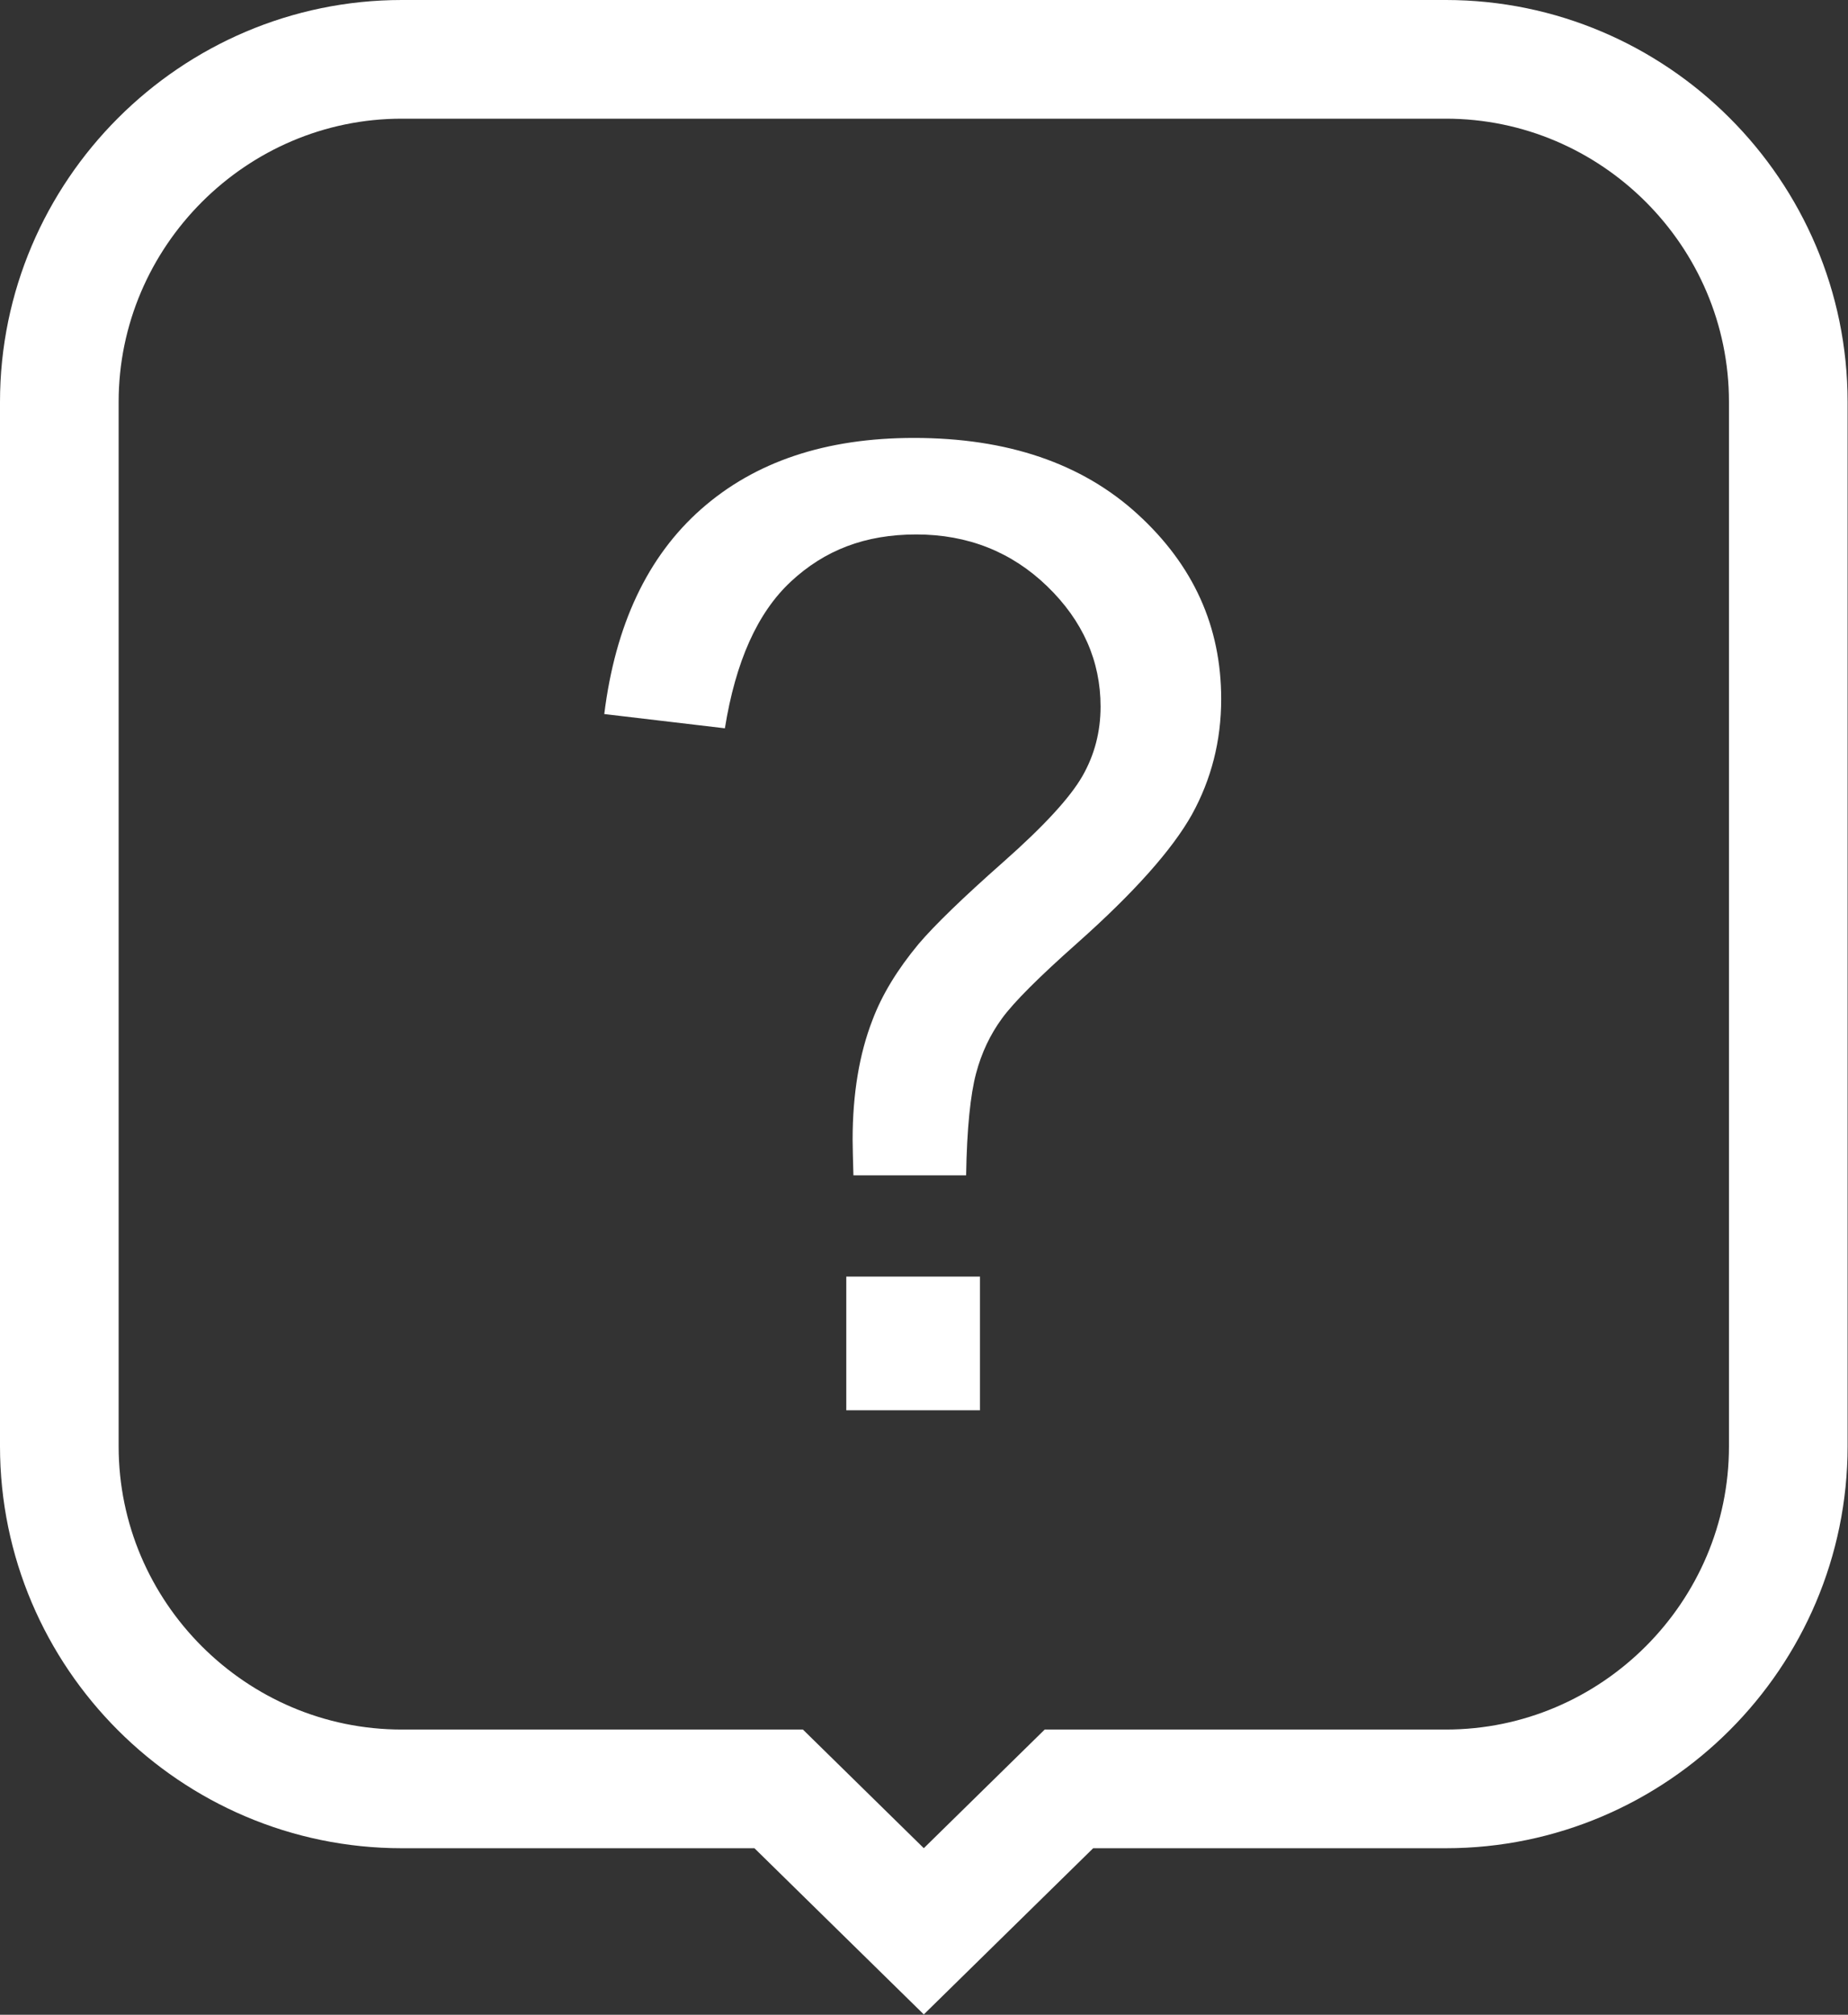 <?xml version="1.0" encoding="UTF-8"?>
<svg id="_圖層_2" data-name="圖層 2" xmlns="http://www.w3.org/2000/svg" viewBox="0 0 46.73 50.93">
  <rect x="0" y="0" width="46.73" height="50.93" fill="#333333" stroke="none"/>
  <defs>
    <style>
      .cls-1 {
        fill: #fff;
      }

      .cls-2 {
        fill: none;
        stroke: #fff;
        stroke-miterlimit: 10;
        stroke-width: 3px;
      }
    </style>
  </defs>
  <g id="_圖層_1-2" data-name="圖層 1">
    <g>
      <path class="cls-2" d="m36.57,1.5H10.16C5.4,1.5,1.5,5.4,1.5,10.16v26.4c0,4.77,3.9,8.66,8.66,8.66h9.53l3.67,3.6,3.67-3.6h9.53c4.77,0,8.66-3.9,8.66-8.66V10.16c0-4.77-3.9-8.66-8.66-8.66Z"/>
      <path class="cls-1" d="m21.58,29.7c-.01-.4-.02-.69-.02-.89,0-1.16.17-2.17.5-3.02.24-.64.63-1.28,1.17-1.93.4-.47,1.11-1.16,2.14-2.07,1.03-.91,1.69-1.63,2-2.17.31-.54.46-1.13.46-1.76,0-1.15-.45-2.17-1.35-3.04-.9-.87-2.01-1.31-3.31-1.31s-2.32.4-3.17,1.19c-.85.79-1.4,2.03-1.67,3.71l-3.05-.36c.28-2.25,1.09-3.98,2.45-5.18s3.15-1.8,5.38-1.8c2.36,0,4.25.64,5.66,1.93,1.41,1.29,2.11,2.84,2.11,4.67,0,1.06-.25,2.03-.74,2.92-.5.89-1.46,1.97-2.9,3.25-.97.86-1.6,1.49-1.9,1.9-.3.41-.52.87-.66,1.4-.14.53-.23,1.38-.25,2.57h-2.85Zm-.18,5.95v-3.38h3.38v3.38h-3.38Z"/>
    </g>
  </g>
</svg>